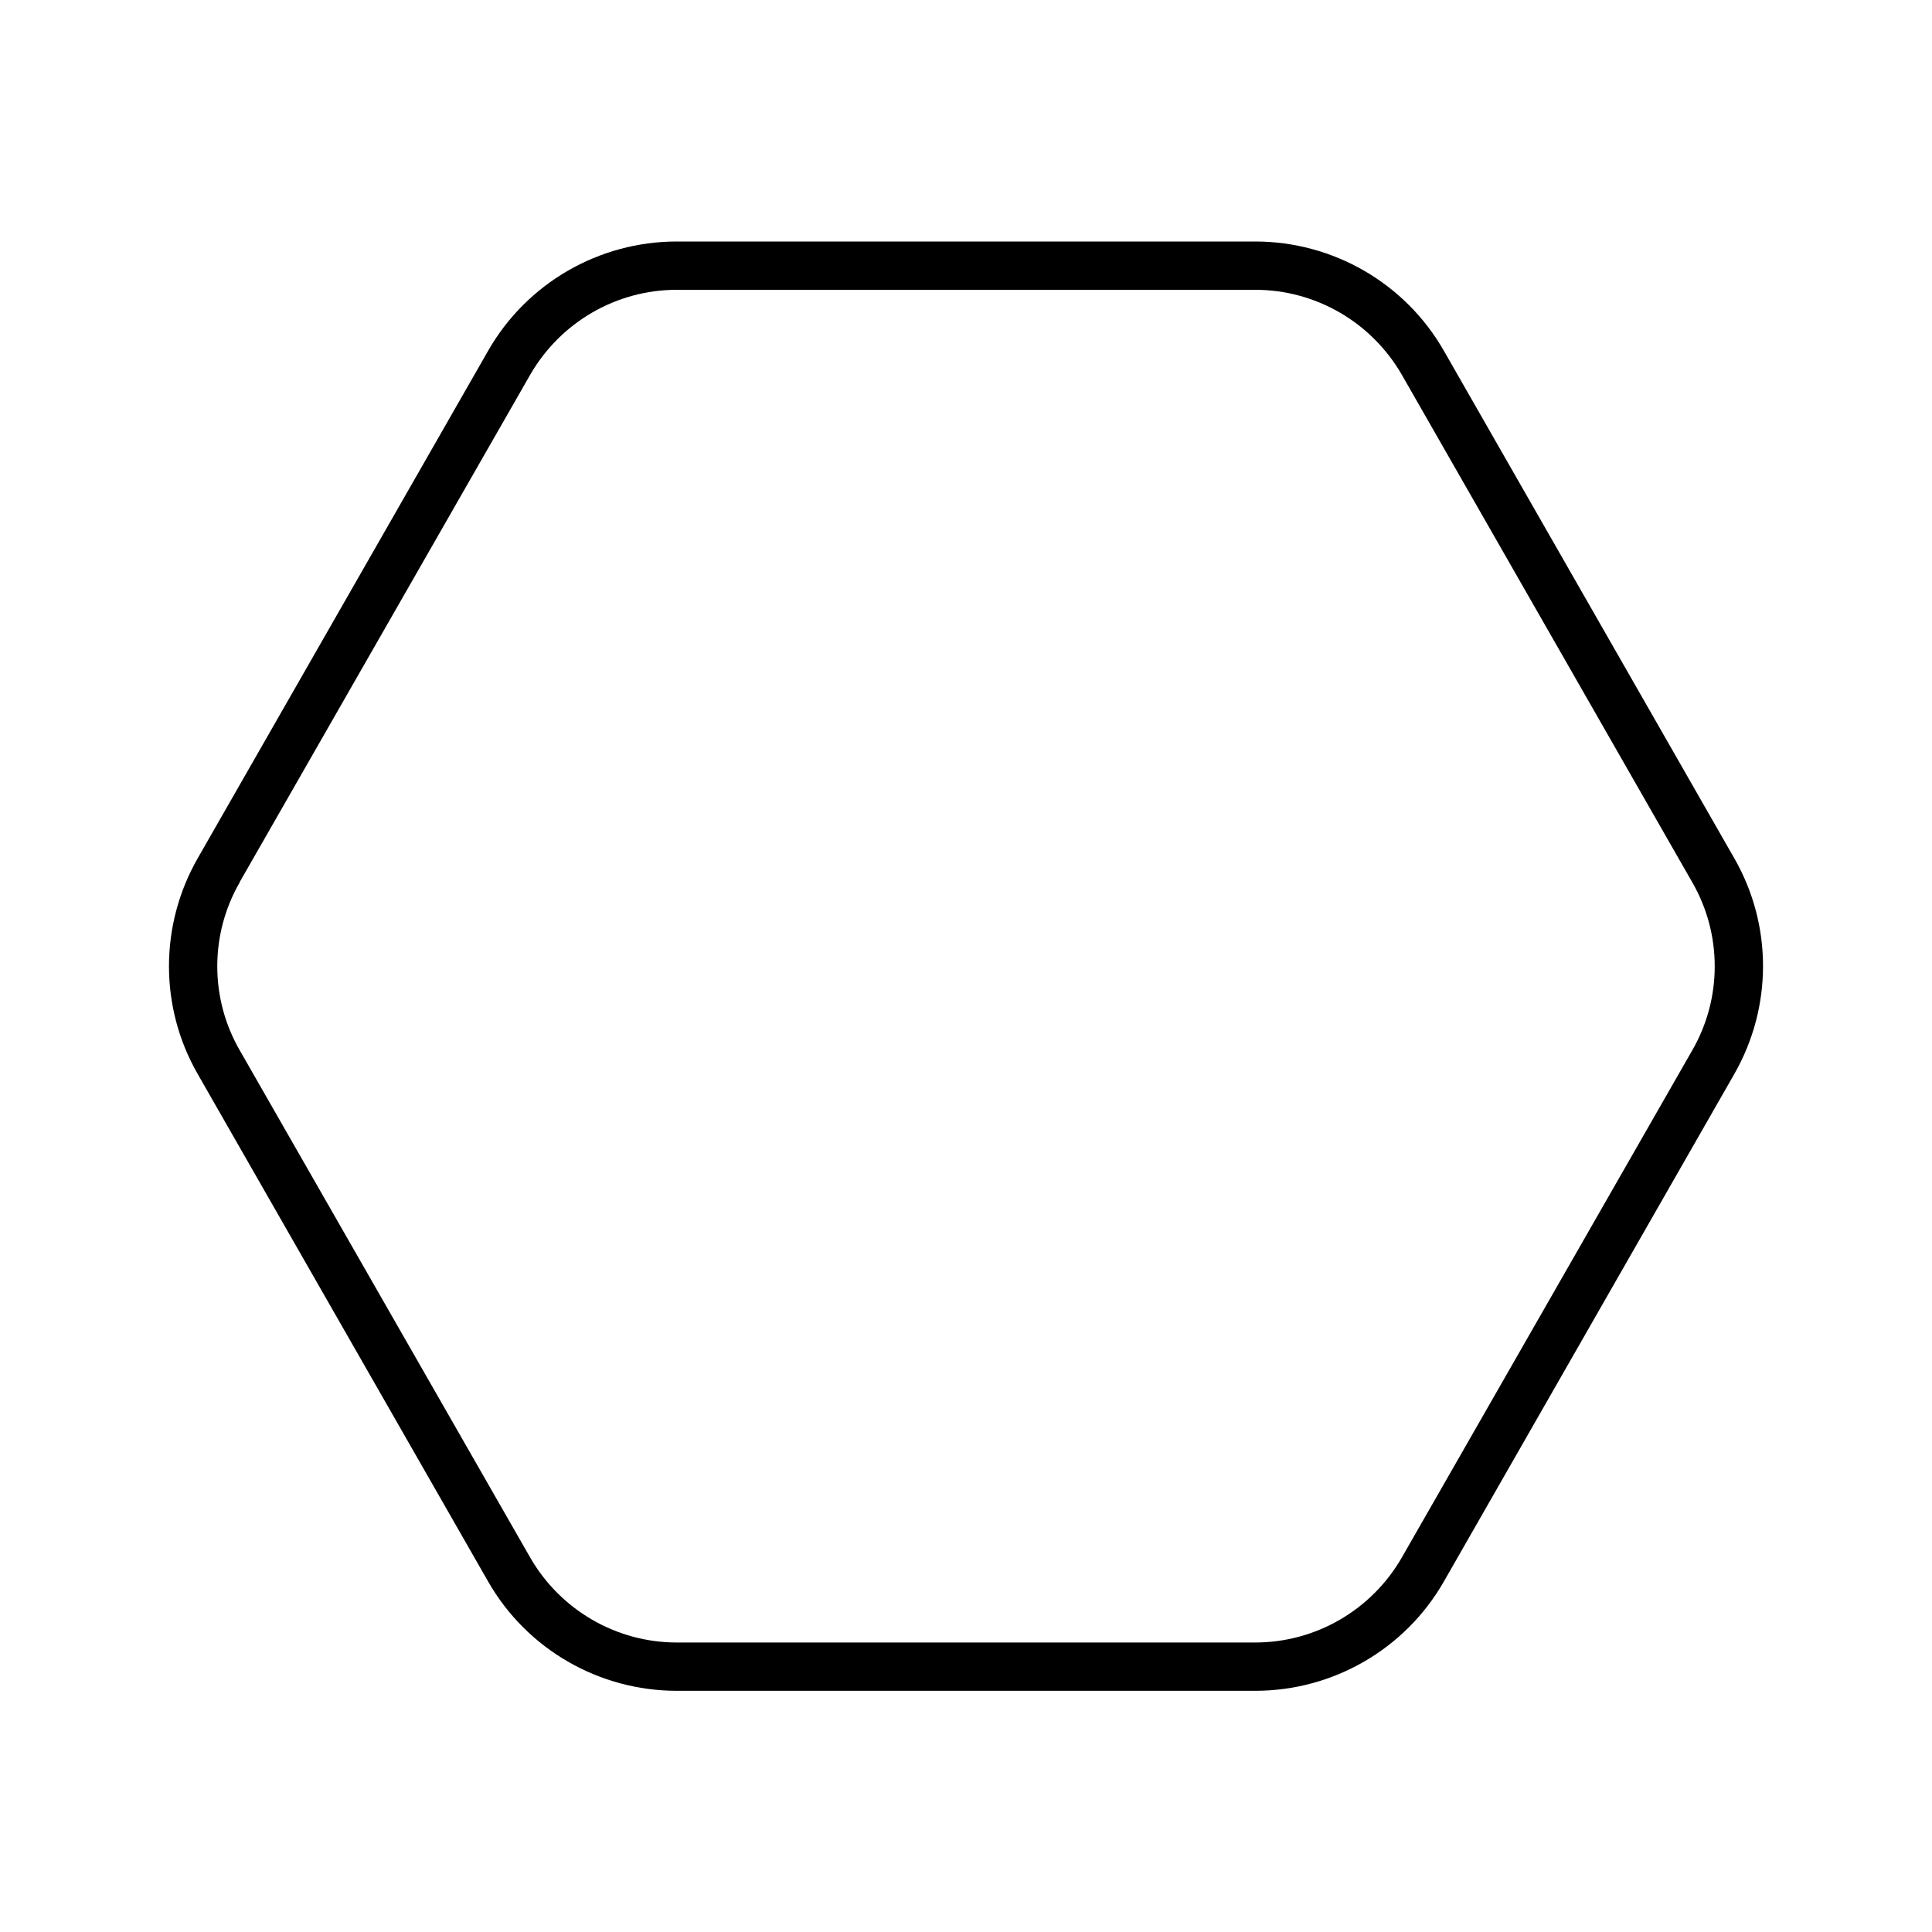 <svg xmlns="http://www.w3.org/2000/svg" viewBox="0 0 640 640"><!--! Font Awesome Pro 7.1.0 by @fontawesome - https://fontawesome.com License - https://fontawesome.com/license (Commercial License) Copyright 2025 Fonticons, Inc. --><path fill="currentColor" d="M79.4 292.2L175.6 124.2C185.6 106.8 204.1 96 224.2 96L415.8 96C435.9 96 454.4 106.8 464.4 124.2L560.6 292.3C570.5 309.5 570.5 330.7 560.6 347.9L464.4 515.9C454.4 533.3 435.9 544.1 415.8 544.1L224.2 544.1C204.1 544.1 185.6 533.3 175.6 515.9L79.4 347.9C69.5 330.7 69.5 309.5 79.4 292.3zM65.5 284.3C52.8 306.5 52.8 333.7 65.5 355.8L161.7 523.9C174.5 546.3 198.4 560.1 224.2 560.1L415.8 560.1C441.6 560.1 465.5 546.3 478.3 523.9L574.5 355.8C587.2 333.6 587.2 306.4 574.5 284.3L478.3 116.2C465.5 93.8 441.6 80 415.8 80L224.2 80C198.4 80 174.5 93.8 161.7 116.2L65.5 284.3z"/></svg>